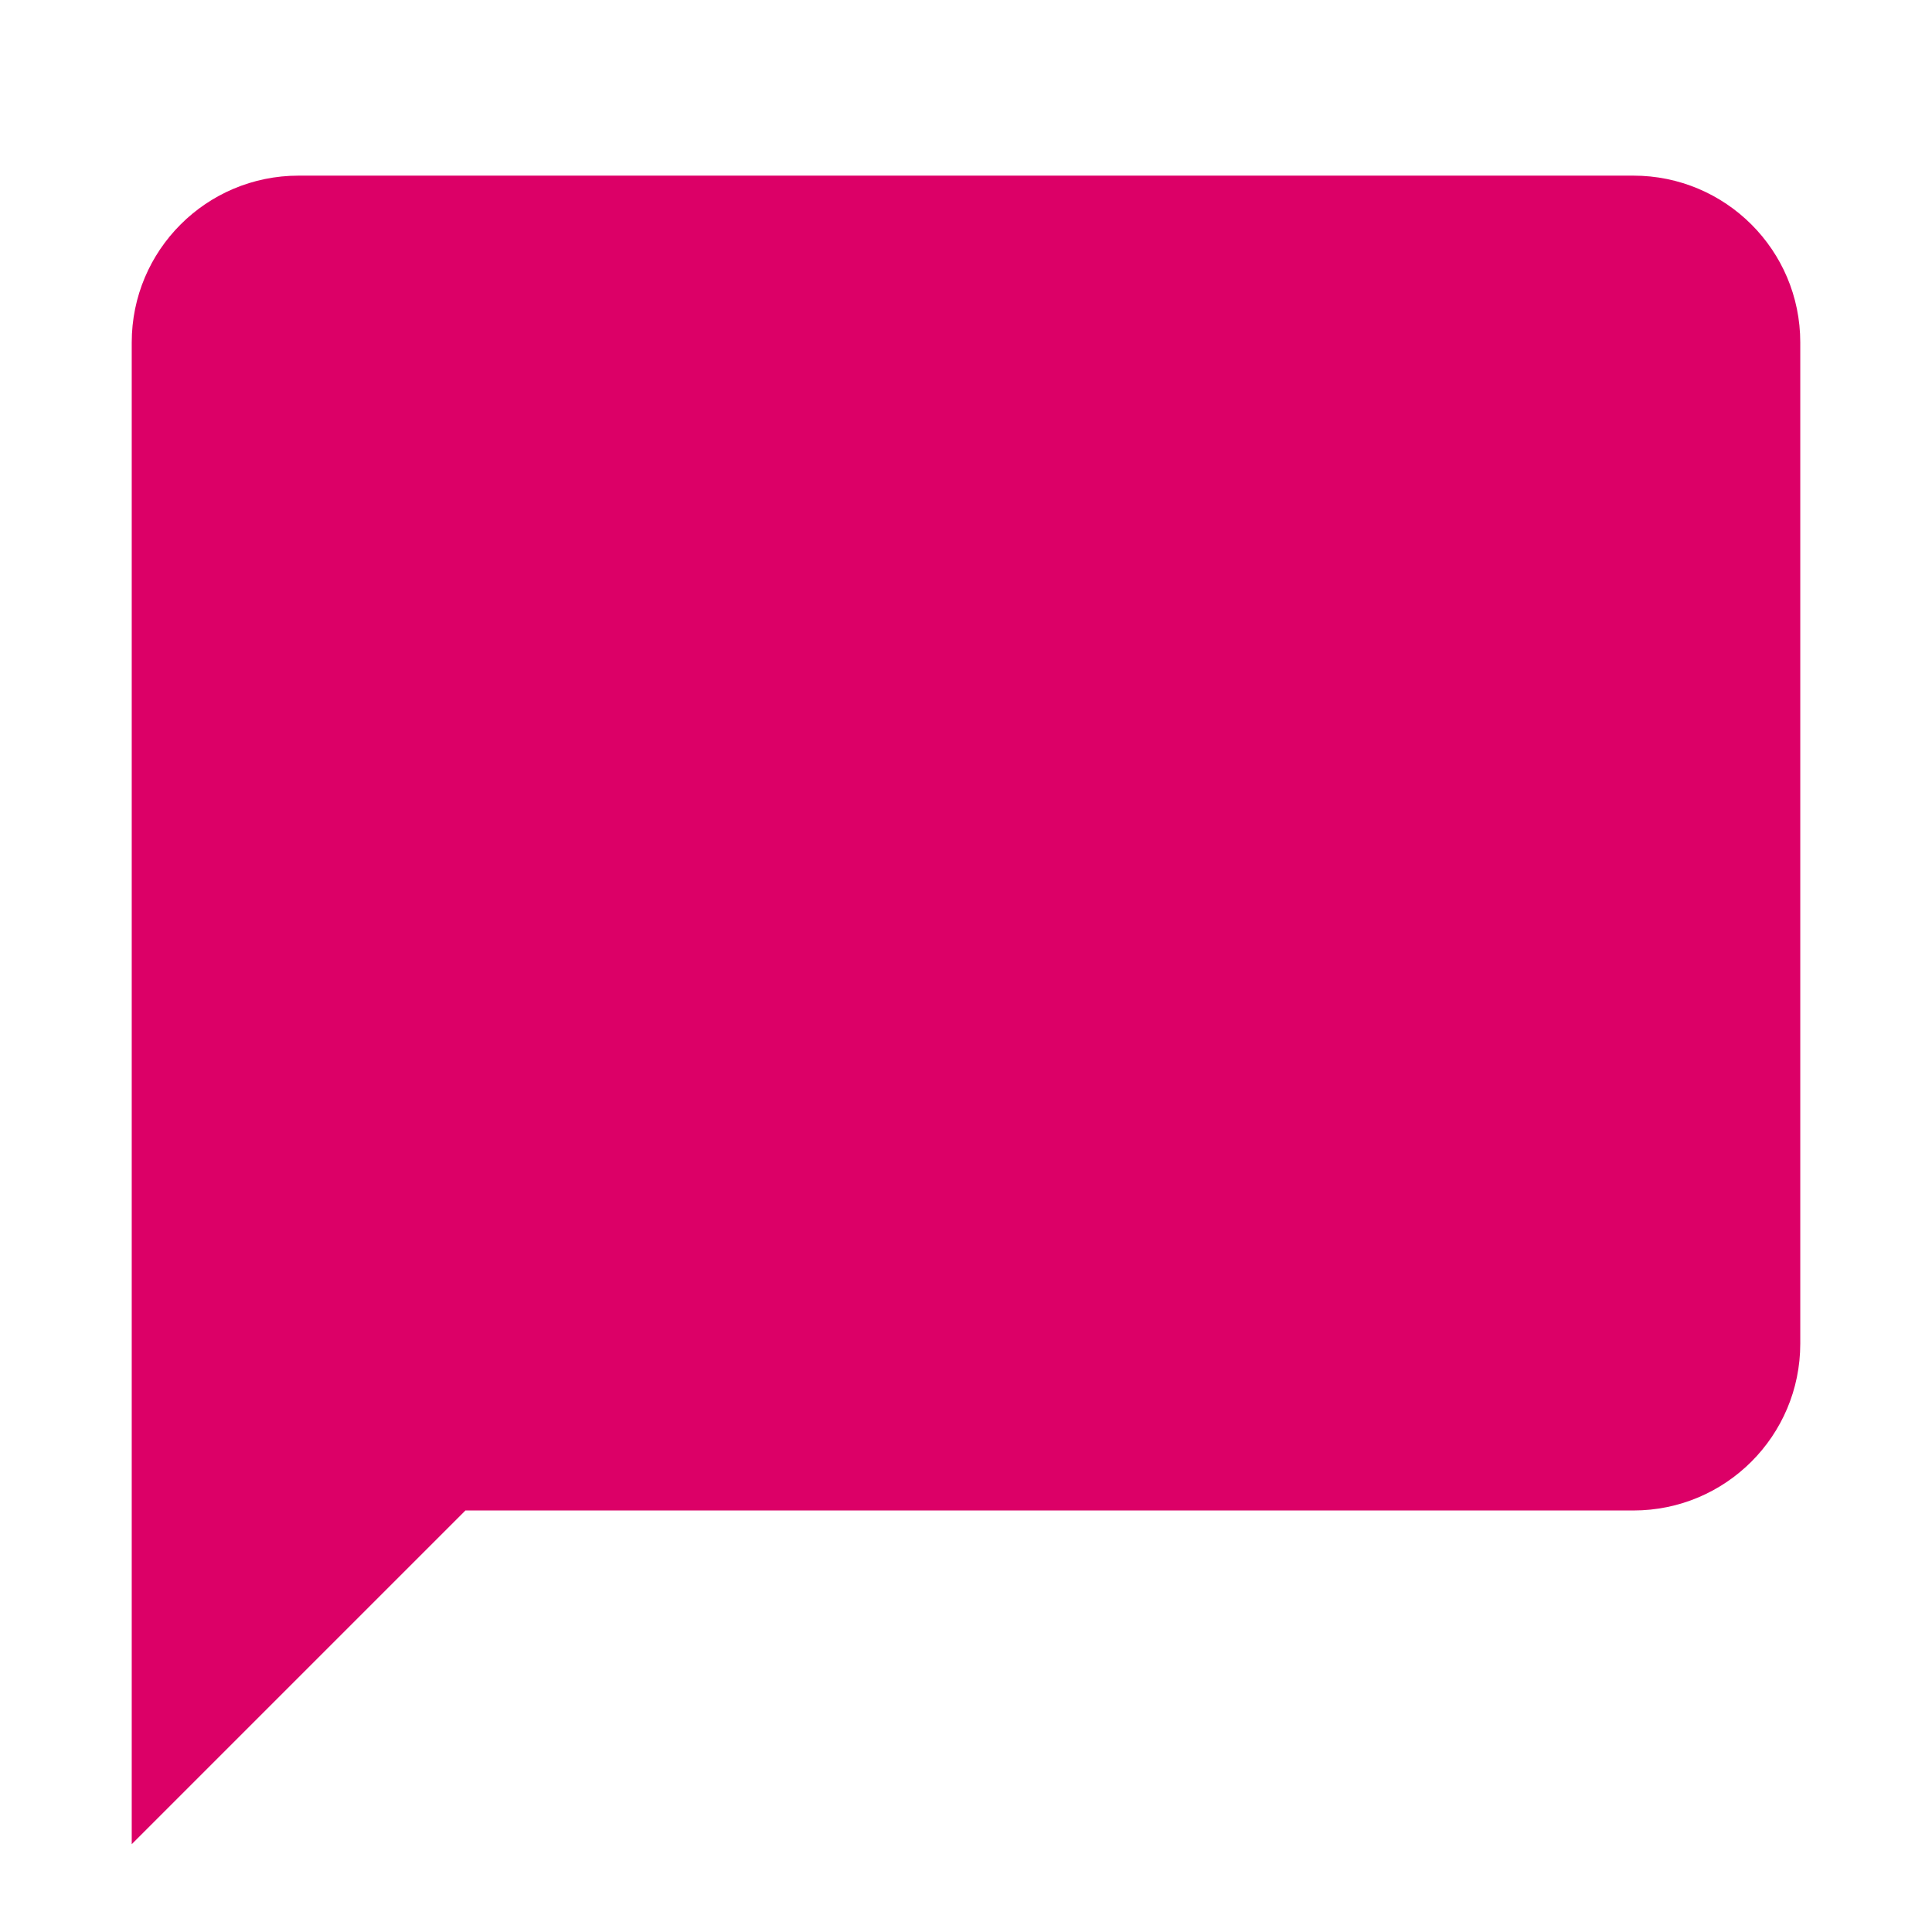<?xml version="1.0" encoding="UTF-8"?>
<svg id="Camada_2" data-name="Camada 2" xmlns="http://www.w3.org/2000/svg" viewBox="0 0 44 44">
  <defs>
    <style>
      .cls-1 {
        fill: none;
      }

      .cls-2 {
        fill: #dc0067;
      }
    </style>
  </defs>
  <g id="Layer_1" data-name="Layer 1">
    <g>
      <rect class="cls-1" width="44" height="44"/>
      <path class="cls-2" d="M37.2,4H6.8c-2.1,0-3.8,1.7-3.8,3.8v34.2l7.6-7.6h26.6c2.1,0,3.8-1.7,3.8-3.8V7.8c0-2.11-1.71-3.8-3.8-3.8Z"/>
    </g>
  </g>
</svg>